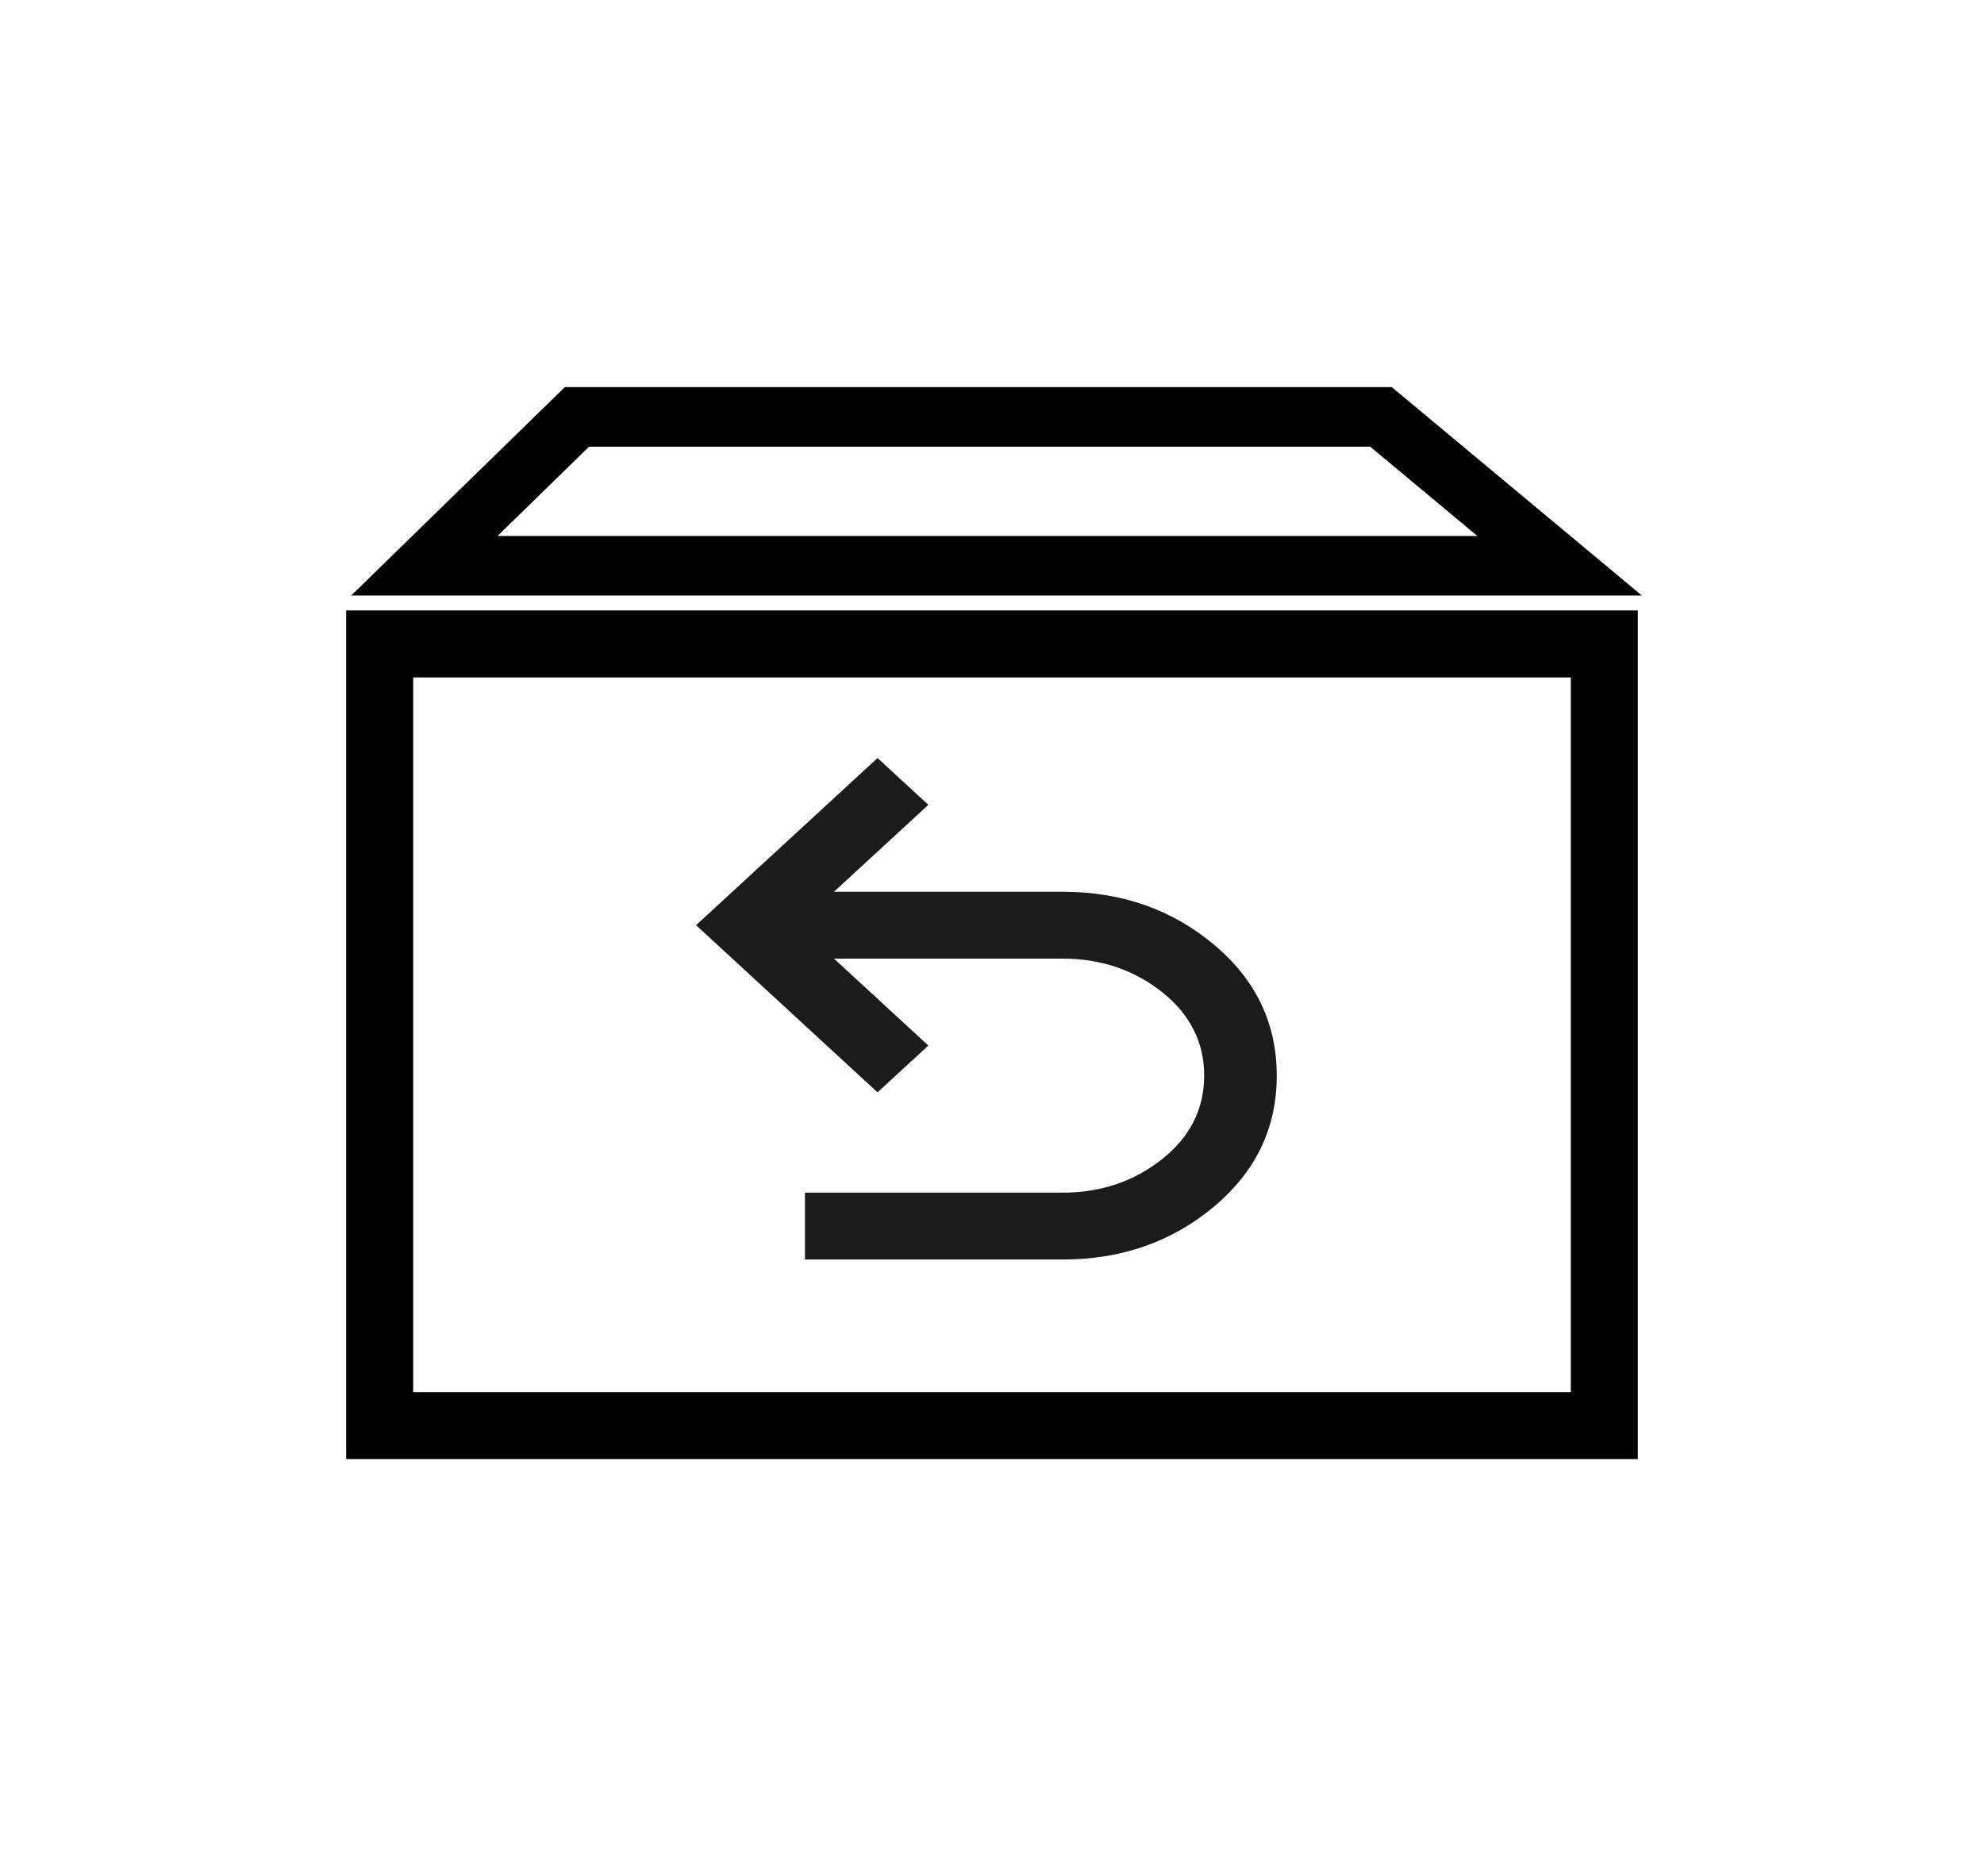 <svg xmlns="http://www.w3.org/2000/svg" fill="none" viewBox="0 0 533 504" height="504" width="533">
<rect fill="white" height="504" width="533"></rect>
<path fill="#1B1B1B" d="M216.25 338.379V320.415H285.475C295.713 320.415 304.609 317.421 312.166 311.434C319.722 305.446 323.5 297.961 323.5 288.979C323.5 279.997 319.722 272.513 312.166 266.525C304.609 260.537 295.713 257.543 285.475 257.543H224.05L249.4 280.896L235.75 293.47L187 248.561L235.75 203.652L249.4 216.227L224.05 239.579H285.475C301.238 239.579 314.766 244.295 326.059 253.726C337.353 263.157 343 274.908 343 288.979C343 303.051 337.353 314.802 326.059 324.233C314.766 333.664 301.238 338.379 285.475 338.379H216.25Z"></path>
<rect stroke-width="18" stroke="black" height="210" width="329" y="173" x="102"></rect>
<path stroke-width="16" stroke="black" d="M419 152H114L155 112H371L419 152Z"></path>
</svg>
